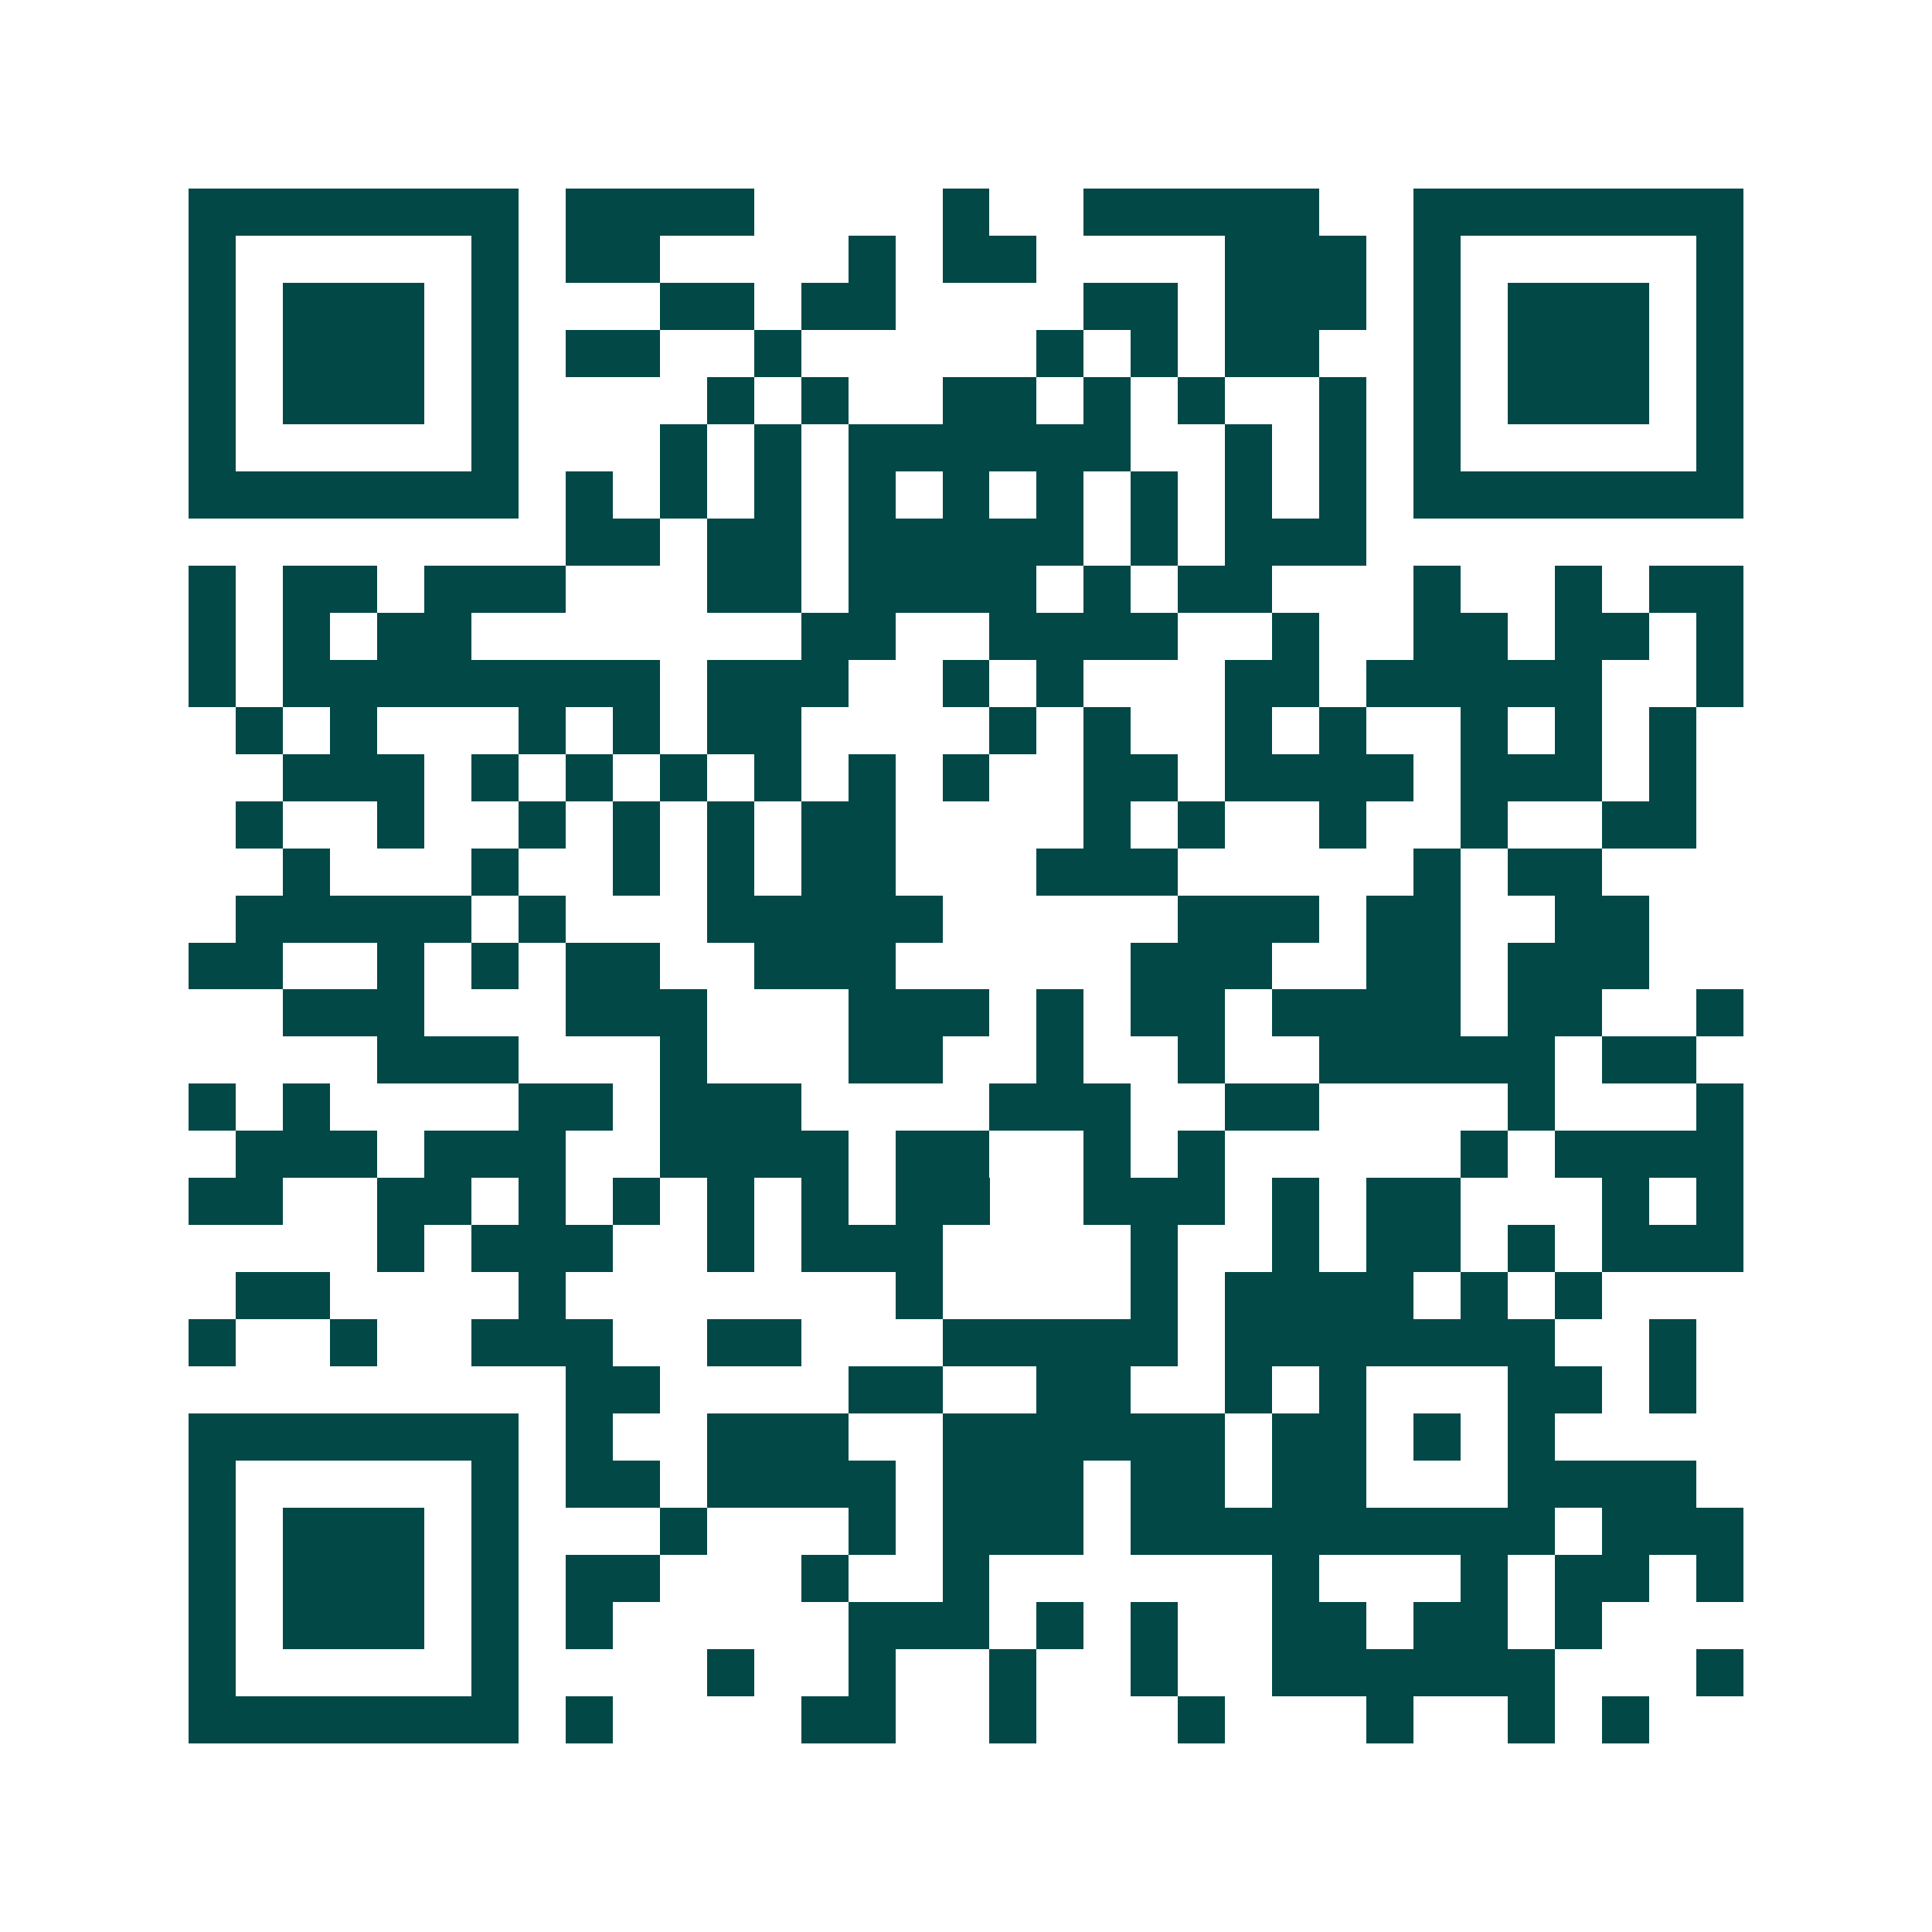 <svg xmlns="http://www.w3.org/2000/svg" width="200" height="200" viewBox="0 0 41 41" shape-rendering="crispEdges"><path fill="#ffffff" d="M0 0h41v41H0z"/><path stroke="#014847" d="M4 4.5h7m1 0h4m4 0h1m2 0h5m2 0h7M4 5.5h1m5 0h1m1 0h2m4 0h1m1 0h2m4 0h3m1 0h1m5 0h1M4 6.5h1m1 0h3m1 0h1m3 0h2m1 0h2m4 0h2m1 0h3m1 0h1m1 0h3m1 0h1M4 7.5h1m1 0h3m1 0h1m1 0h2m2 0h1m5 0h1m1 0h1m1 0h2m2 0h1m1 0h3m1 0h1M4 8.5h1m1 0h3m1 0h1m4 0h1m1 0h1m2 0h2m1 0h1m1 0h1m2 0h1m1 0h1m1 0h3m1 0h1M4 9.5h1m5 0h1m3 0h1m1 0h1m1 0h6m2 0h1m1 0h1m1 0h1m5 0h1M4 10.5h7m1 0h1m1 0h1m1 0h1m1 0h1m1 0h1m1 0h1m1 0h1m1 0h1m1 0h1m1 0h7M12 11.5h2m1 0h2m1 0h5m1 0h1m1 0h3M4 12.5h1m1 0h2m1 0h3m3 0h2m1 0h4m1 0h1m1 0h2m3 0h1m2 0h1m1 0h2M4 13.5h1m1 0h1m1 0h2m7 0h2m2 0h4m2 0h1m2 0h2m1 0h2m1 0h1M4 14.5h1m1 0h8m1 0h3m2 0h1m1 0h1m3 0h2m1 0h5m2 0h1M5 15.5h1m1 0h1m3 0h1m1 0h1m1 0h2m4 0h1m1 0h1m2 0h1m1 0h1m2 0h1m1 0h1m1 0h1M6 16.5h3m1 0h1m1 0h1m1 0h1m1 0h1m1 0h1m1 0h1m2 0h2m1 0h4m1 0h3m1 0h1M5 17.5h1m2 0h1m2 0h1m1 0h1m1 0h1m1 0h2m4 0h1m1 0h1m2 0h1m2 0h1m2 0h2M6 18.5h1m3 0h1m2 0h1m1 0h1m1 0h2m3 0h3m5 0h1m1 0h2M5 19.5h5m1 0h1m3 0h5m5 0h3m1 0h2m2 0h2M4 20.5h2m2 0h1m1 0h1m1 0h2m2 0h3m5 0h3m2 0h2m1 0h3M6 21.5h3m3 0h3m3 0h3m1 0h1m1 0h2m1 0h4m1 0h2m2 0h1M8 22.5h3m3 0h1m3 0h2m2 0h1m2 0h1m2 0h5m1 0h2M4 23.5h1m1 0h1m4 0h2m1 0h3m4 0h3m2 0h2m4 0h1m3 0h1M5 24.5h3m1 0h3m2 0h4m1 0h2m2 0h1m1 0h1m5 0h1m1 0h4M4 25.5h2m2 0h2m1 0h1m1 0h1m1 0h1m1 0h1m1 0h2m2 0h3m1 0h1m1 0h2m3 0h1m1 0h1M8 26.5h1m1 0h3m2 0h1m1 0h3m4 0h1m2 0h1m1 0h2m1 0h1m1 0h3M5 27.5h2m4 0h1m7 0h1m4 0h1m1 0h4m1 0h1m1 0h1M4 28.5h1m2 0h1m2 0h3m2 0h2m3 0h5m1 0h7m2 0h1M12 29.5h2m4 0h2m2 0h2m2 0h1m1 0h1m3 0h2m1 0h1M4 30.5h7m1 0h1m2 0h3m2 0h6m1 0h2m1 0h1m1 0h1M4 31.5h1m5 0h1m1 0h2m1 0h4m1 0h3m1 0h2m1 0h2m3 0h4M4 32.5h1m1 0h3m1 0h1m3 0h1m3 0h1m1 0h3m1 0h9m1 0h3M4 33.5h1m1 0h3m1 0h1m1 0h2m3 0h1m2 0h1m6 0h1m3 0h1m1 0h2m1 0h1M4 34.5h1m1 0h3m1 0h1m1 0h1m5 0h3m1 0h1m1 0h1m2 0h2m1 0h2m1 0h1M4 35.5h1m5 0h1m4 0h1m2 0h1m2 0h1m2 0h1m2 0h6m3 0h1M4 36.5h7m1 0h1m4 0h2m2 0h1m3 0h1m3 0h1m2 0h1m1 0h1"/></svg>

